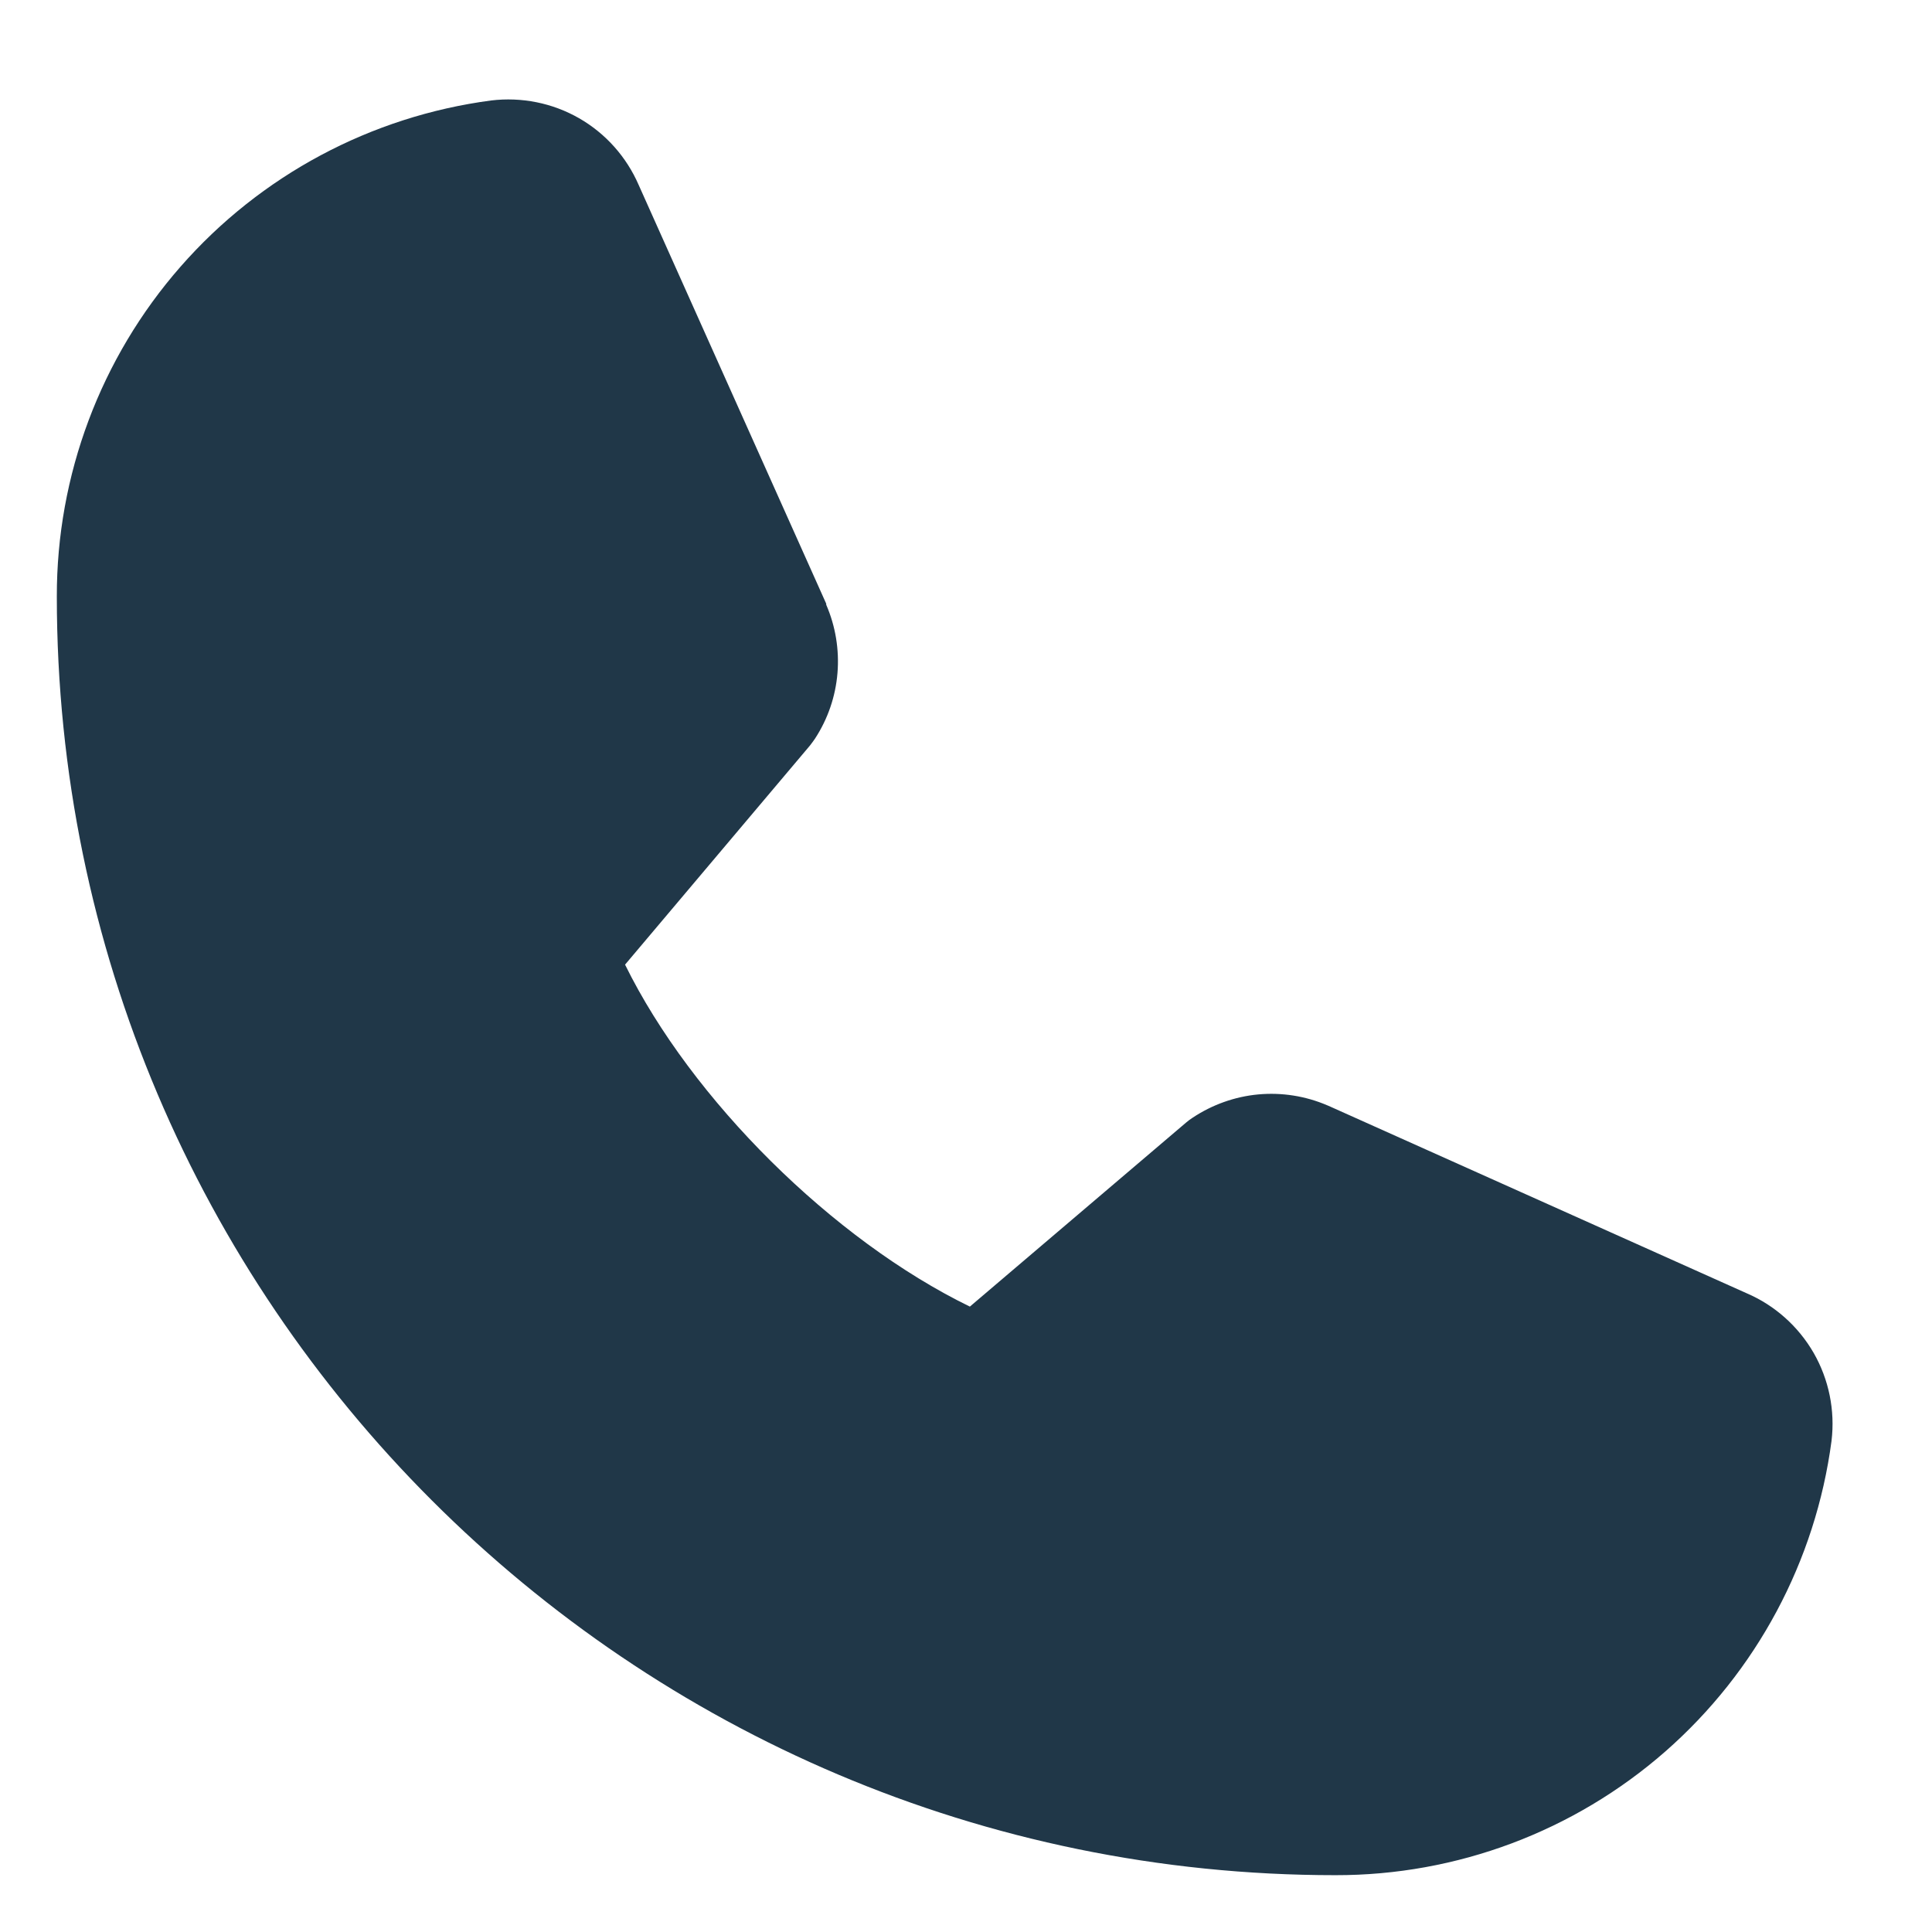 <svg width="17" height="17" viewBox="0 0 17 17" fill="none" xmlns="http://www.w3.org/2000/svg">
<path d="M16.116 12.678C15.976 13.737 15.456 14.708 14.653 15.412C13.85 16.115 12.818 16.502 11.75 16.5C5.547 16.5 0.5 11.453 0.5 5.25C0.498 4.182 0.885 3.15 1.588 2.347C2.292 1.543 3.263 1.024 4.322 0.884C4.59 0.852 4.861 0.906 5.095 1.04C5.329 1.174 5.513 1.381 5.62 1.628L7.27 5.312V5.321C7.352 5.51 7.386 5.717 7.369 5.923C7.352 6.129 7.284 6.327 7.171 6.5C7.157 6.521 7.142 6.54 7.127 6.56L5.5 8.488C6.085 9.677 7.329 10.91 8.534 11.497L10.435 9.879C10.454 9.863 10.473 9.848 10.494 9.835C10.667 9.72 10.866 9.649 11.072 9.63C11.279 9.611 11.488 9.644 11.679 9.726L11.689 9.73L15.37 11.38C15.617 11.486 15.824 11.671 15.959 11.905C16.093 12.139 16.148 12.41 16.116 12.678Z" fill="#203748"/>
</svg>
